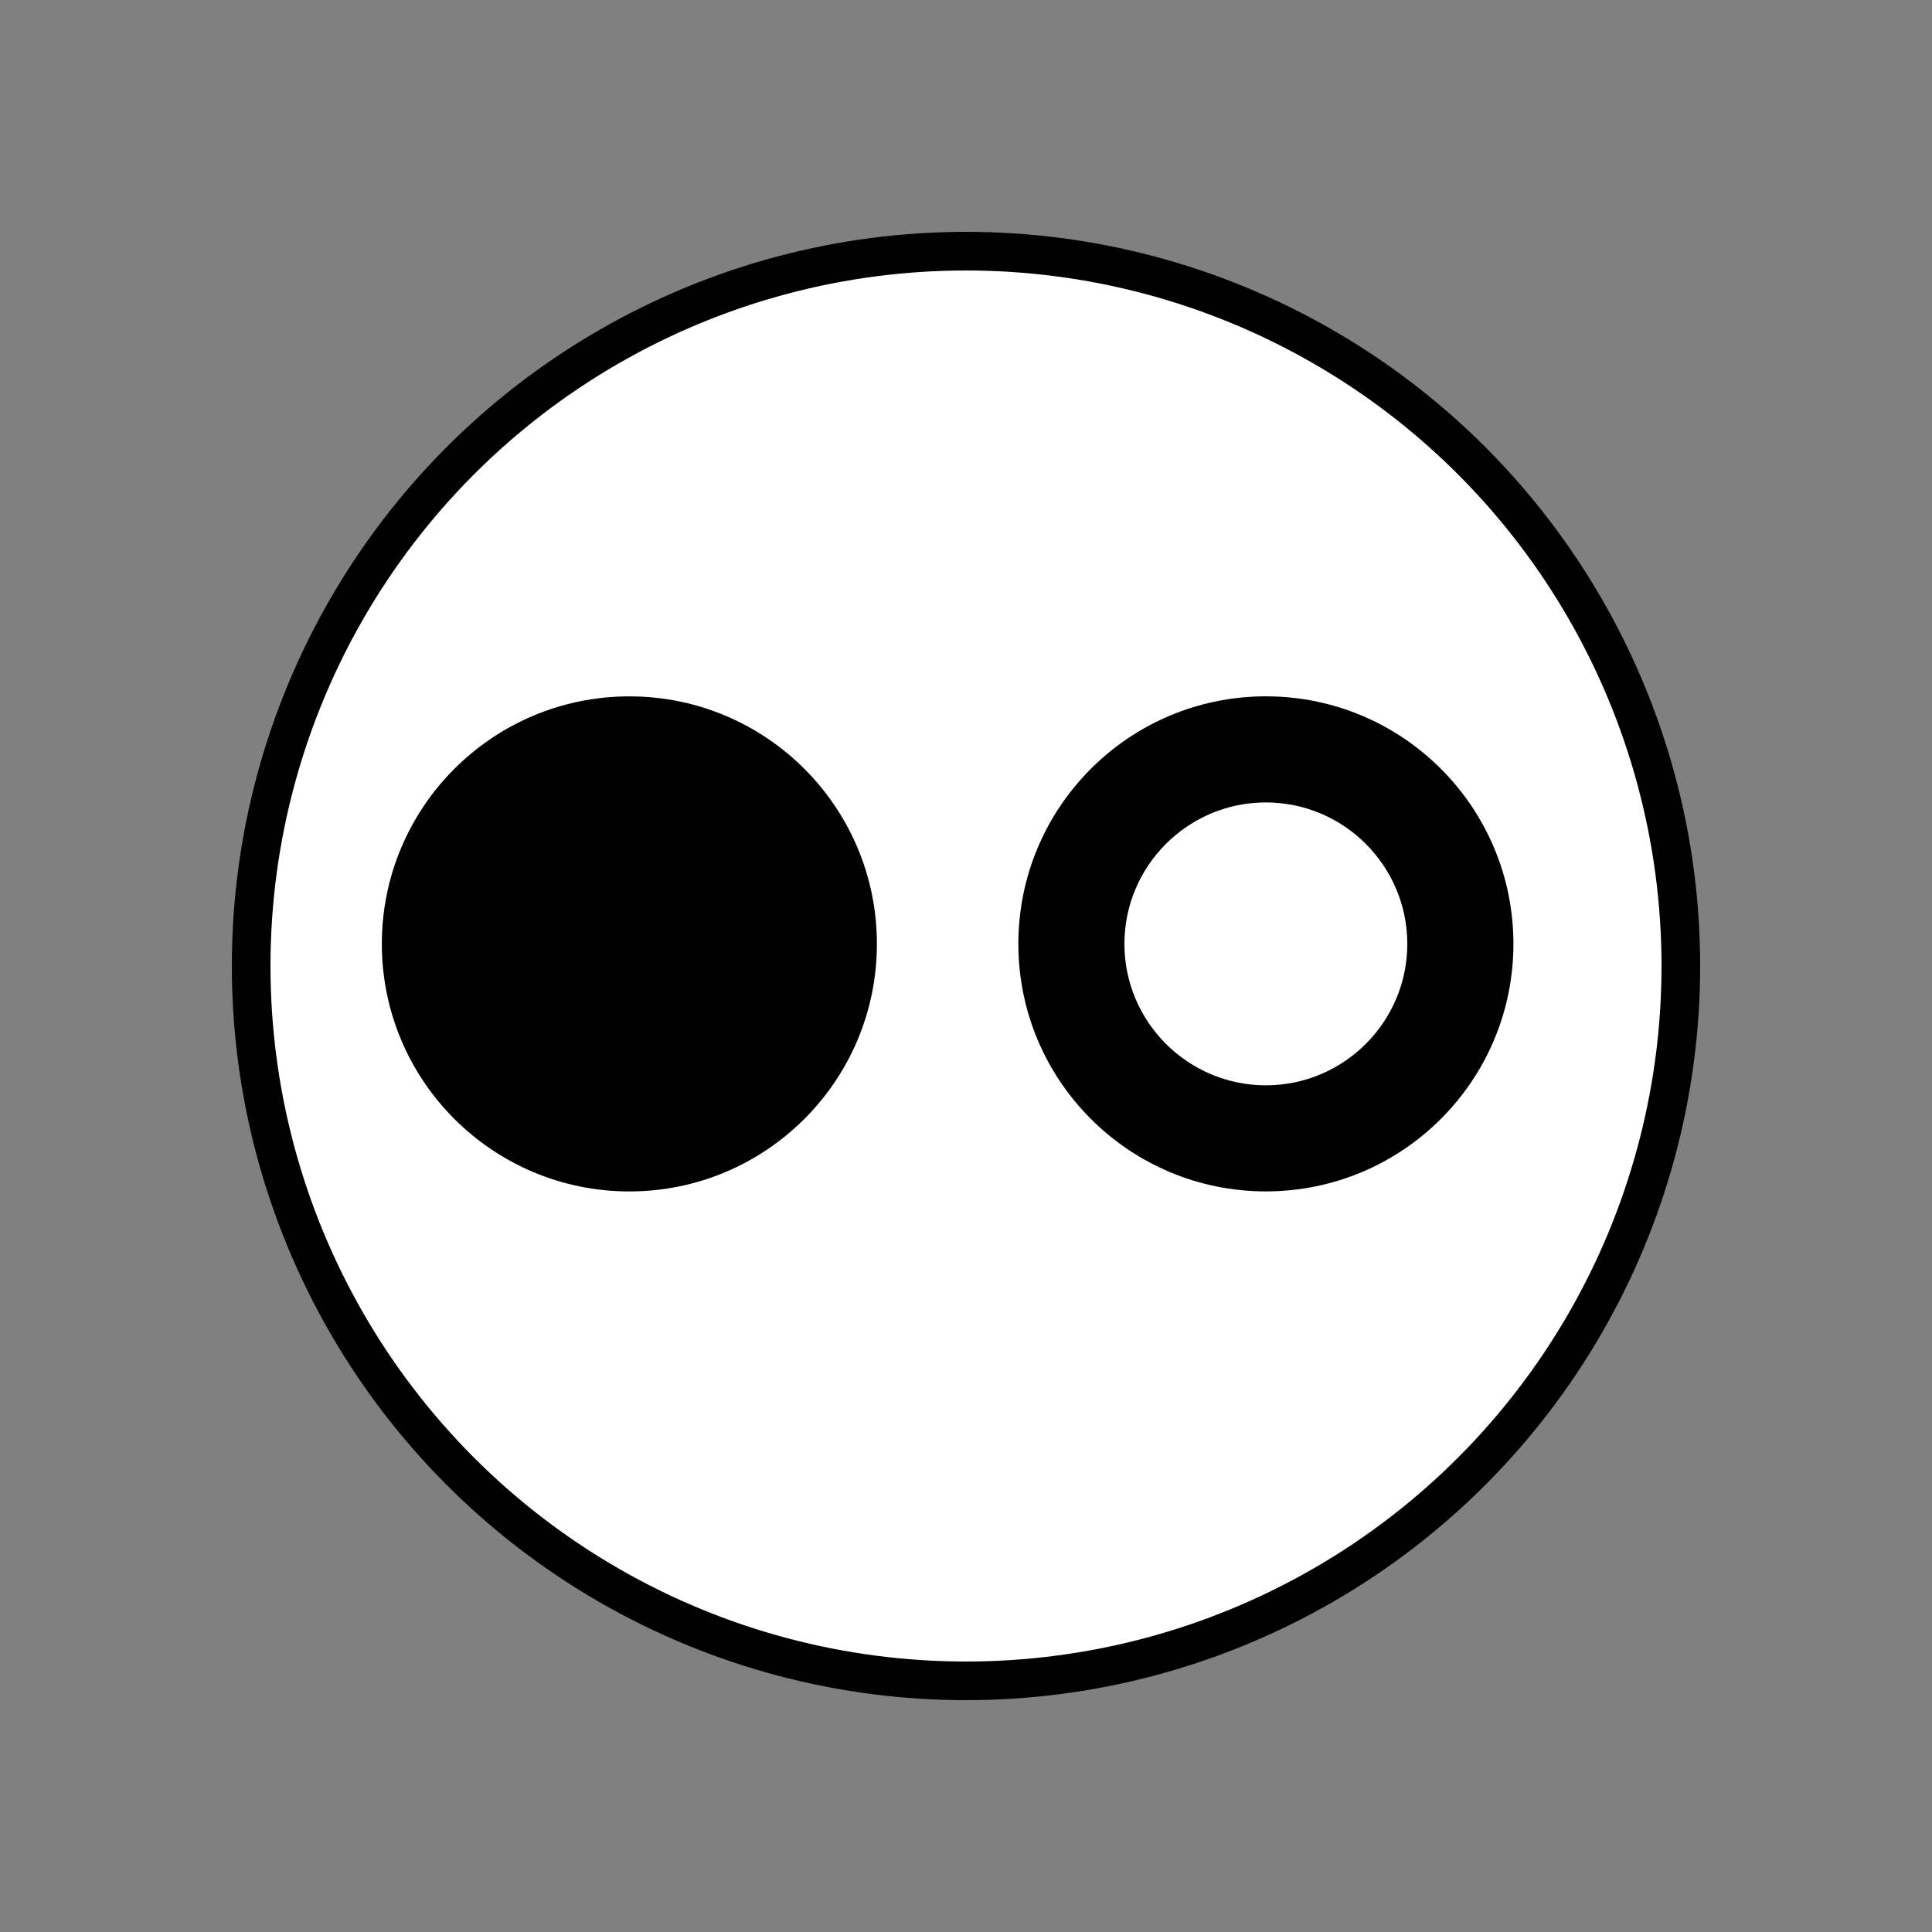 <?xml version="1.0" encoding="utf-8"?>
<!-- Generator: Adobe Illustrator 14.0.0, SVG Export Plug-In . SVG Version: 6.00 Build 43363)  -->
<!DOCTYPE svg PUBLIC "-//W3C//DTD SVG 1.1//EN" "http://www.w3.org/Graphics/SVG/1.1/DTD/svg11.dtd">
<svg version="1.1" id="Layer_1" xmlns="http://www.w3.org/2000/svg" xmlns:xlink="http://www.w3.org/1999/xlink" x="0px" y="0px"
	 width="50px" height="50px" viewBox="0 0 50 50" enable-background="new 0 0 50 50" xml:space="preserve">
<rect x="0" y="0" width="50" height="50" fill="#808080" stroke="none"/>
<circle fill="#FFFFFF" stroke="#000000" cx="25" cy="25" r="18.5"/>
<path d="M32.761,20.767c-2.02,0-3.661,1.643-3.661,3.661s1.642,3.66,3.661,3.66c2.018,0,3.66-1.642,3.66-3.66
	S34.779,20.767,32.761,20.767z M32.761,18.021L32.761,18.021c3.537,0,6.406,2.868,6.406,6.406s-2.869,6.406-6.406,6.406
	c-3.539,0-6.406-2.868-6.406-6.406S29.222,18.021,32.761,18.021z M9.882,24.428c0,3.538,2.868,6.406,6.406,6.406
	s6.406-2.868,6.406-6.406s-2.868-6.406-6.406-6.406S9.882,20.89,9.882,24.428z"/>
</svg>
